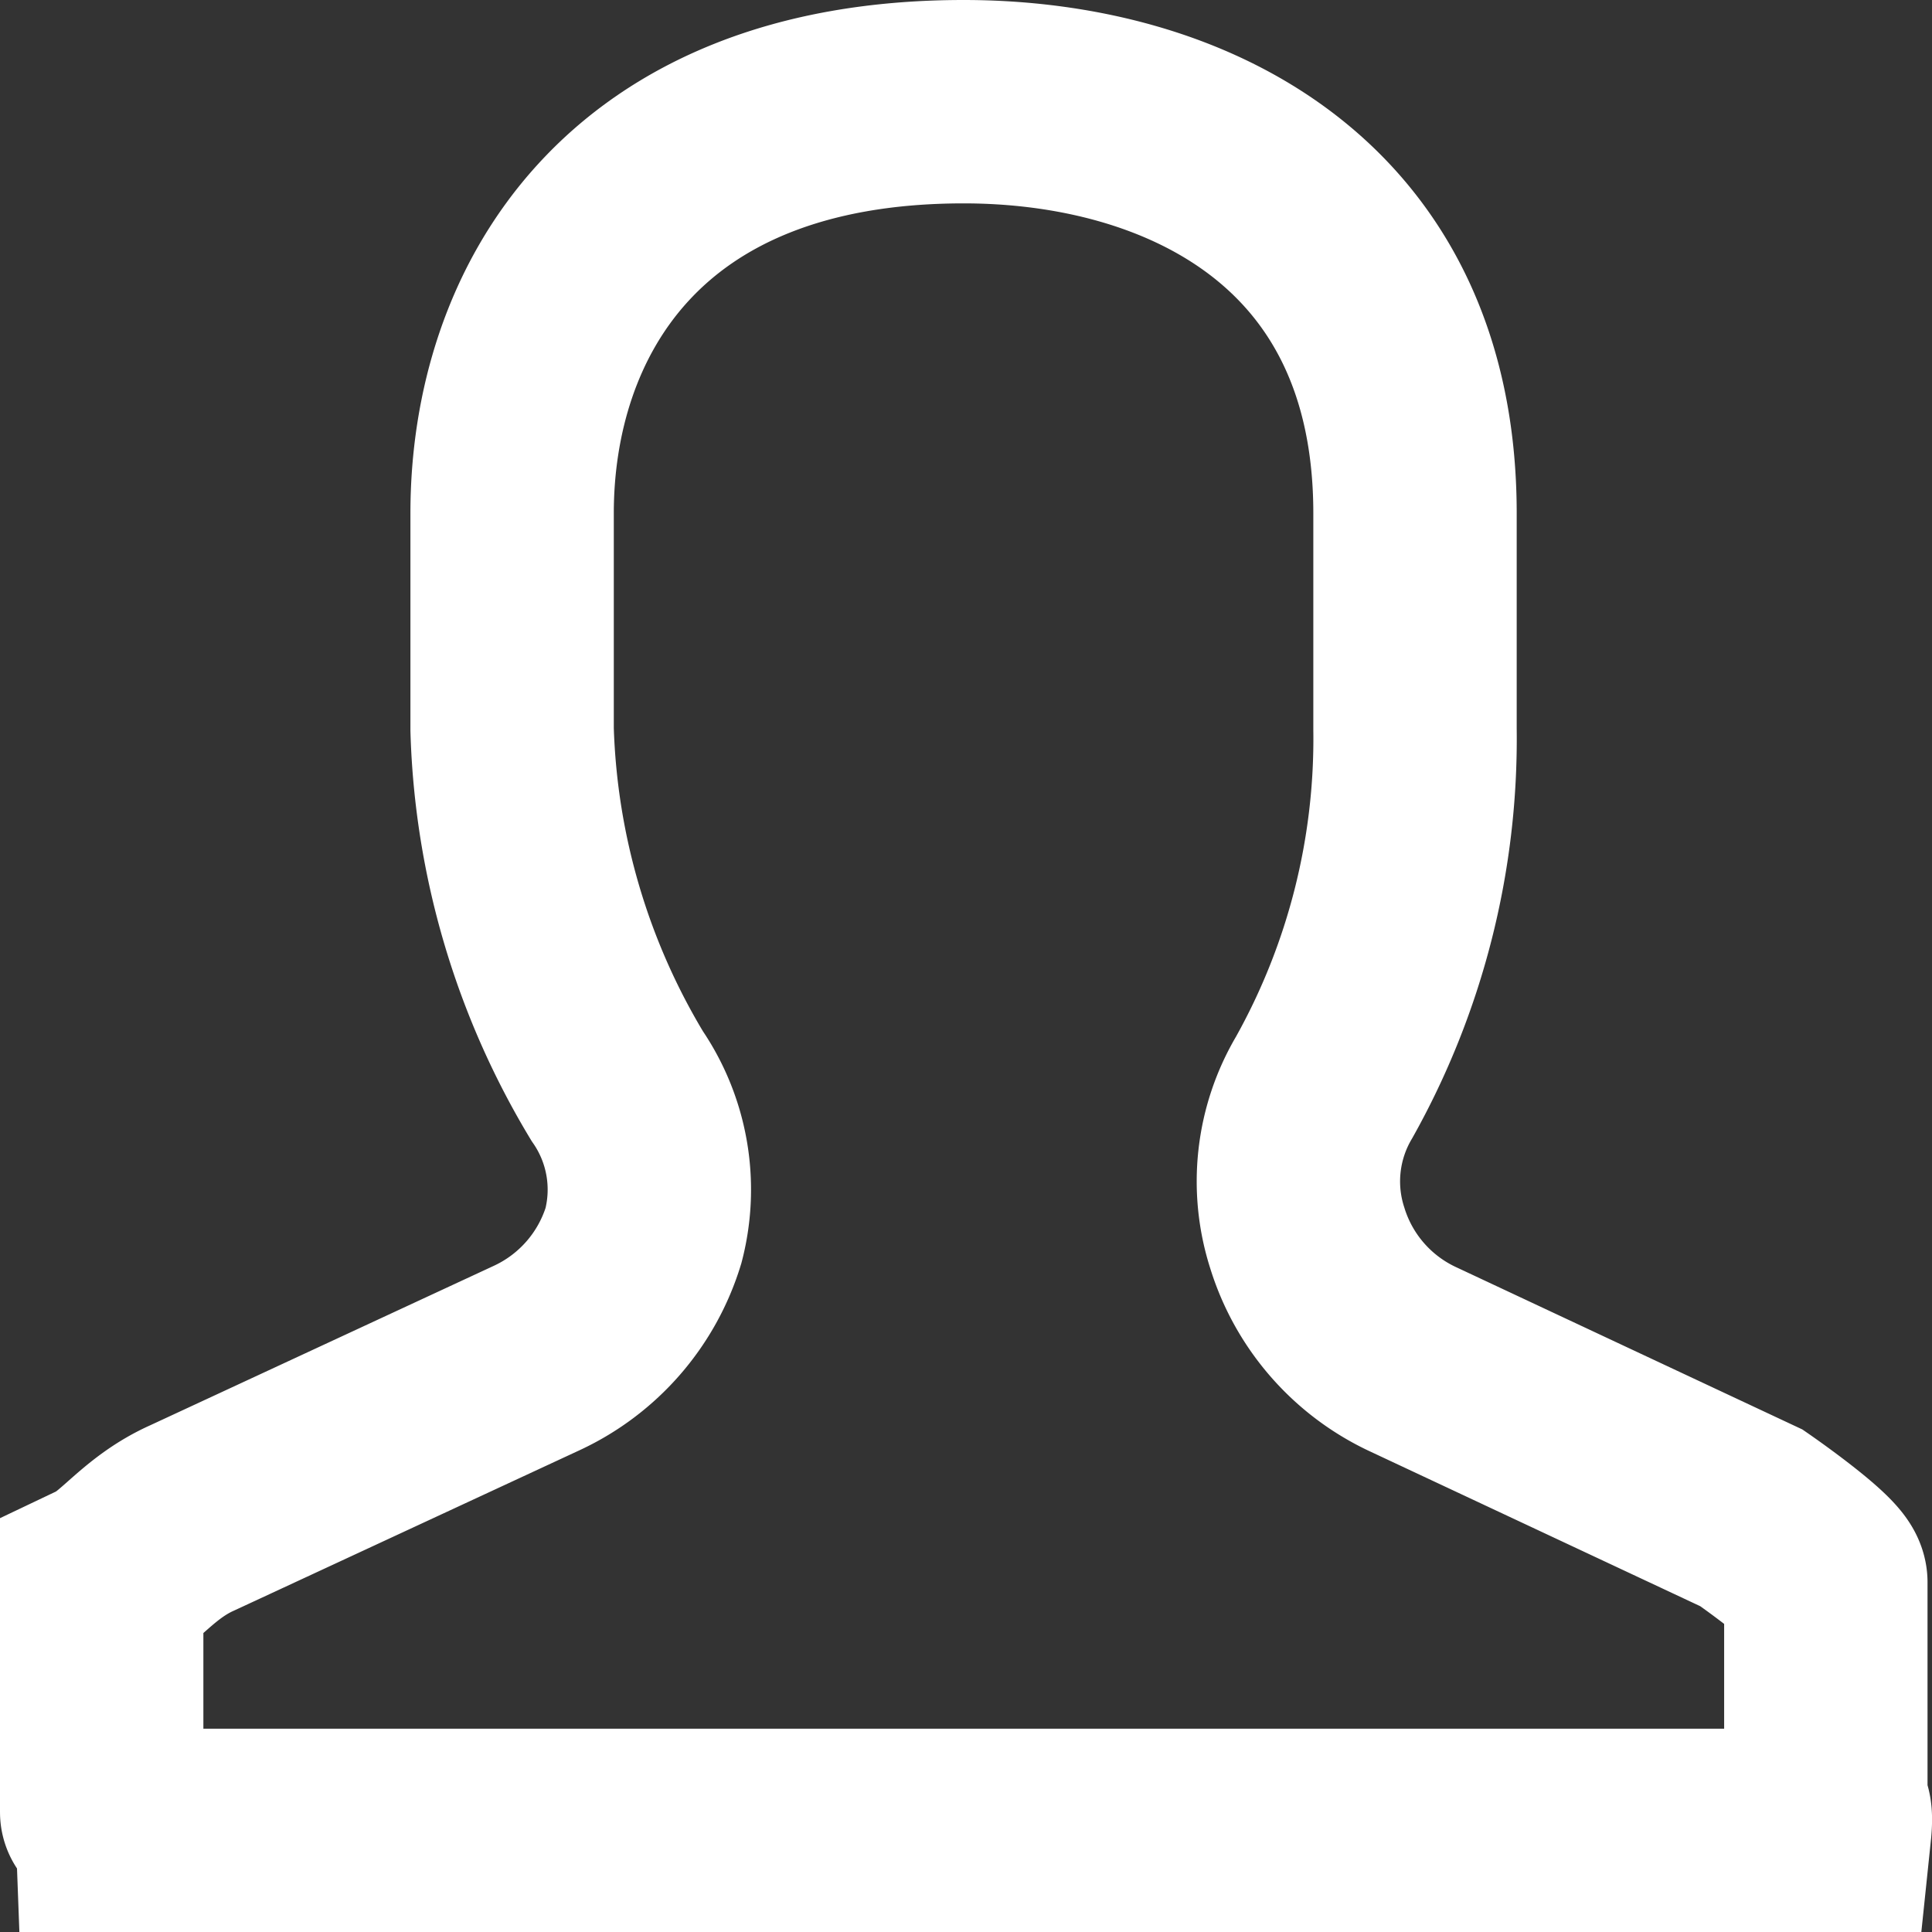 <svg xmlns="http://www.w3.org/2000/svg" width="18.999" height="19.001" viewBox="0 0 18.999 19.001">
  <rect x="0" y="0" width="18.999" height="19.001" fill="#333333" stroke="none"/>
  <path id="Icon_Agent" data-name="Icon/Agent" d="M16.993,17H.154C.144,16.732,0,16.836,0,16.82V14.561c.269-.128.462-.443.892-.635l3.385-1.571A1.961,1.961,0,0,0,5.328,11.15a1.8,1.8,0,0,0-.259-1.471A7.2,7.2,0,0,1,4.036,6.173V4.048C4.036,2.091,5.2,0,8.477,0c2.145,0,4.438,1.064,4.438,4.048V6.173a7.014,7.014,0,0,1-.894,3.521,1.814,1.814,0,0,0-.165,1.481A1.95,1.95,0,0,0,12.9,12.369l3.324,1.558s.731.506.731.633V16.8C16.951,16.825,17.021,16.732,16.993,17Z" transform="translate(1 1)" fill="none" stroke="#fff" stroke-width="2"/>
</svg>
